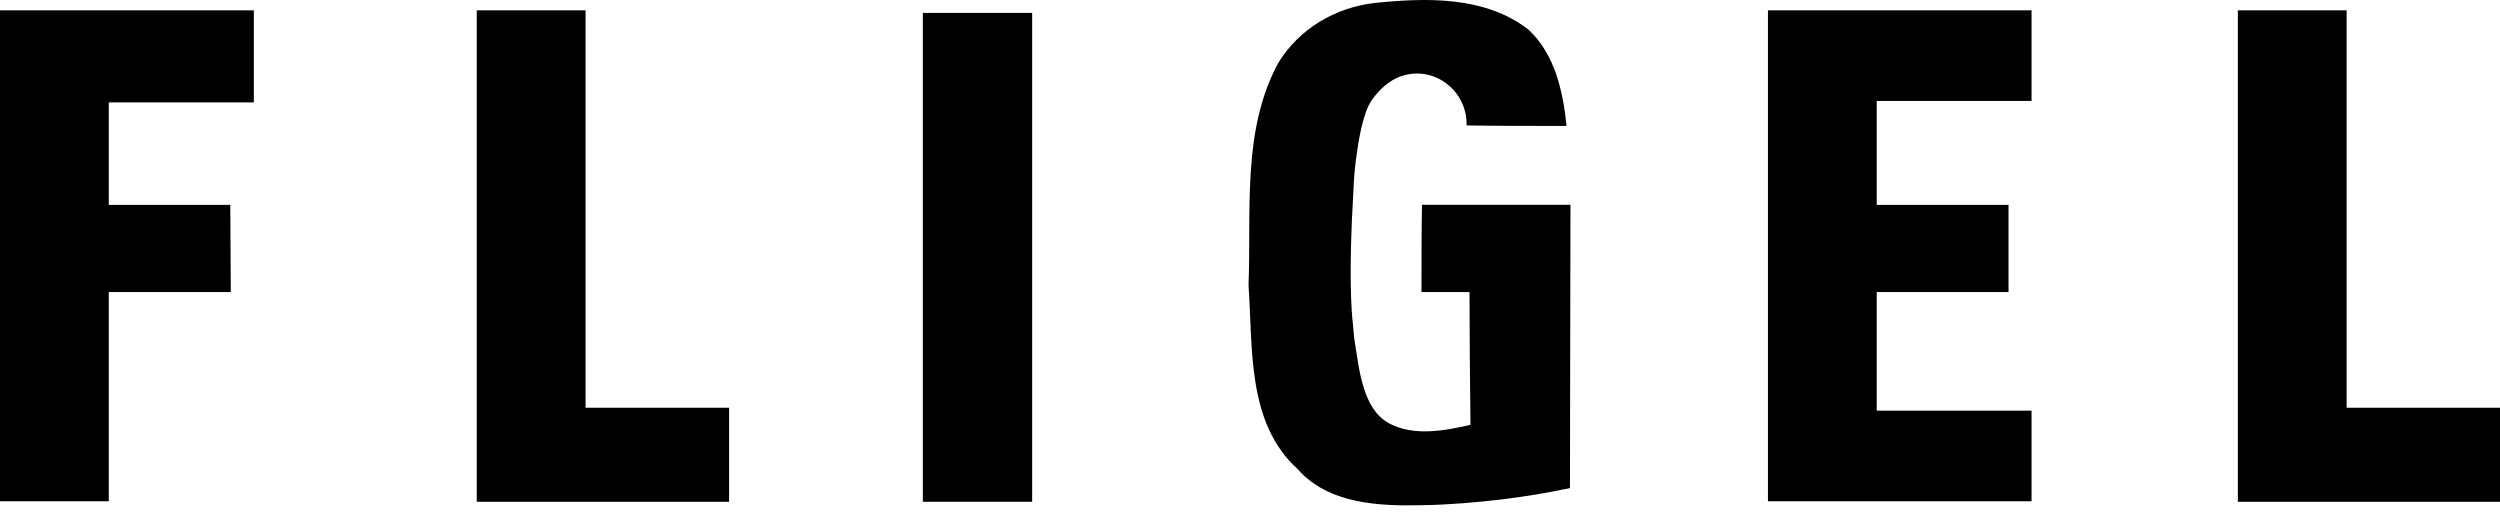 <?xml version="1.0" encoding="UTF-8"?> <svg xmlns="http://www.w3.org/2000/svg" width="307" height="63" viewBox="0 0 307 63" fill="none"> <path d="M168.843 0.362C175.221 -0.3 182.442 -0.48 187.737 3.672C190.926 6.68 191.949 11.193 192.37 15.465C188.279 15.465 184.187 15.465 180.095 15.405C180.215 11.253 176.244 8.004 172.152 9.328C170.468 9.869 169.264 11.193 168.602 12.096C168.241 12.517 167.278 13.961 166.616 18.835C166.376 20.52 166.255 21.784 166.195 23.529C165.594 33.577 165.955 38.211 166.135 39.775C166.255 40.858 166.255 41.4 166.376 42.062C166.917 45.371 167.339 50.245 170.588 51.99C173.657 53.615 177.387 52.893 180.576 52.17C180.516 46.755 180.456 41.279 180.456 35.864C178.47 35.864 176.545 35.864 174.559 35.864C174.559 32.314 174.559 28.703 174.619 25.153C180.697 25.153 186.774 25.153 192.852 25.153C192.852 36.766 192.791 48.319 192.791 59.933C192.611 59.993 192.25 60.053 191.889 60.113C188.279 60.896 181.359 61.919 174.68 62.039C169.384 62.159 163.126 61.919 159.336 57.586C153.078 51.93 153.86 42.663 153.318 35.021C153.679 25.995 152.476 15.947 156.989 7.703C159.516 3.551 163.969 0.904 168.843 0.362Z" fill="black"></path> <path d="M0 1.266C10.41 1.266 20.82 1.266 31.169 1.266C31.169 5.056 31.169 8.847 31.169 12.578C25.212 12.578 19.315 12.578 13.358 12.578C13.358 16.79 13.358 20.942 13.358 25.154C18.353 25.154 23.287 25.154 28.281 25.154C28.281 28.704 28.341 32.315 28.341 35.865C23.347 35.865 18.353 35.865 13.358 35.865C13.358 44.409 13.358 53.014 13.358 61.558C8.906 61.558 4.453 61.558 0 61.558C0 41.521 0 21.363 0 1.266Z" fill="black"></path> <path d="M58.546 1.266C62.999 1.266 67.452 1.266 71.905 1.266C71.905 17.512 71.905 33.819 71.905 50.066C77.802 50.066 83.638 50.066 89.535 50.066C89.535 53.916 89.535 57.768 89.535 61.619C79.186 61.619 68.896 61.619 58.546 61.619C58.546 41.521 58.546 21.363 58.546 1.266Z" fill="black"></path> <path d="M217.103 1.266C227.873 1.266 238.704 1.266 249.475 1.266C249.475 4.996 249.475 8.667 249.475 12.398C243.157 12.398 236.779 12.398 230.461 12.398C230.461 16.67 230.461 20.882 230.461 25.154C235.876 25.154 241.232 25.154 246.647 25.154C246.647 28.704 246.647 32.315 246.647 35.865C241.232 35.865 235.876 35.865 230.461 35.865C230.461 40.739 230.461 45.553 230.461 50.426C236.779 50.426 243.157 50.426 249.475 50.426C249.475 54.157 249.475 57.828 249.475 61.558C238.704 61.558 227.873 61.558 217.103 61.558C217.103 41.521 217.103 21.363 217.103 1.266Z" fill="black"></path> <path d="M274.808 1.266C279.261 1.266 283.714 1.266 288.166 1.266C288.166 17.512 288.166 33.819 288.166 50.066C294.424 50.066 300.742 50.066 307 50.066C307 53.916 307 57.768 307 61.619C296.29 61.619 285.519 61.619 274.808 61.619C274.808 41.521 274.808 21.363 274.808 1.266Z" fill="black"></path> <path d="M126.749 1.583H113.324V61.618H126.749V1.583Z" fill="black"></path> </svg> 